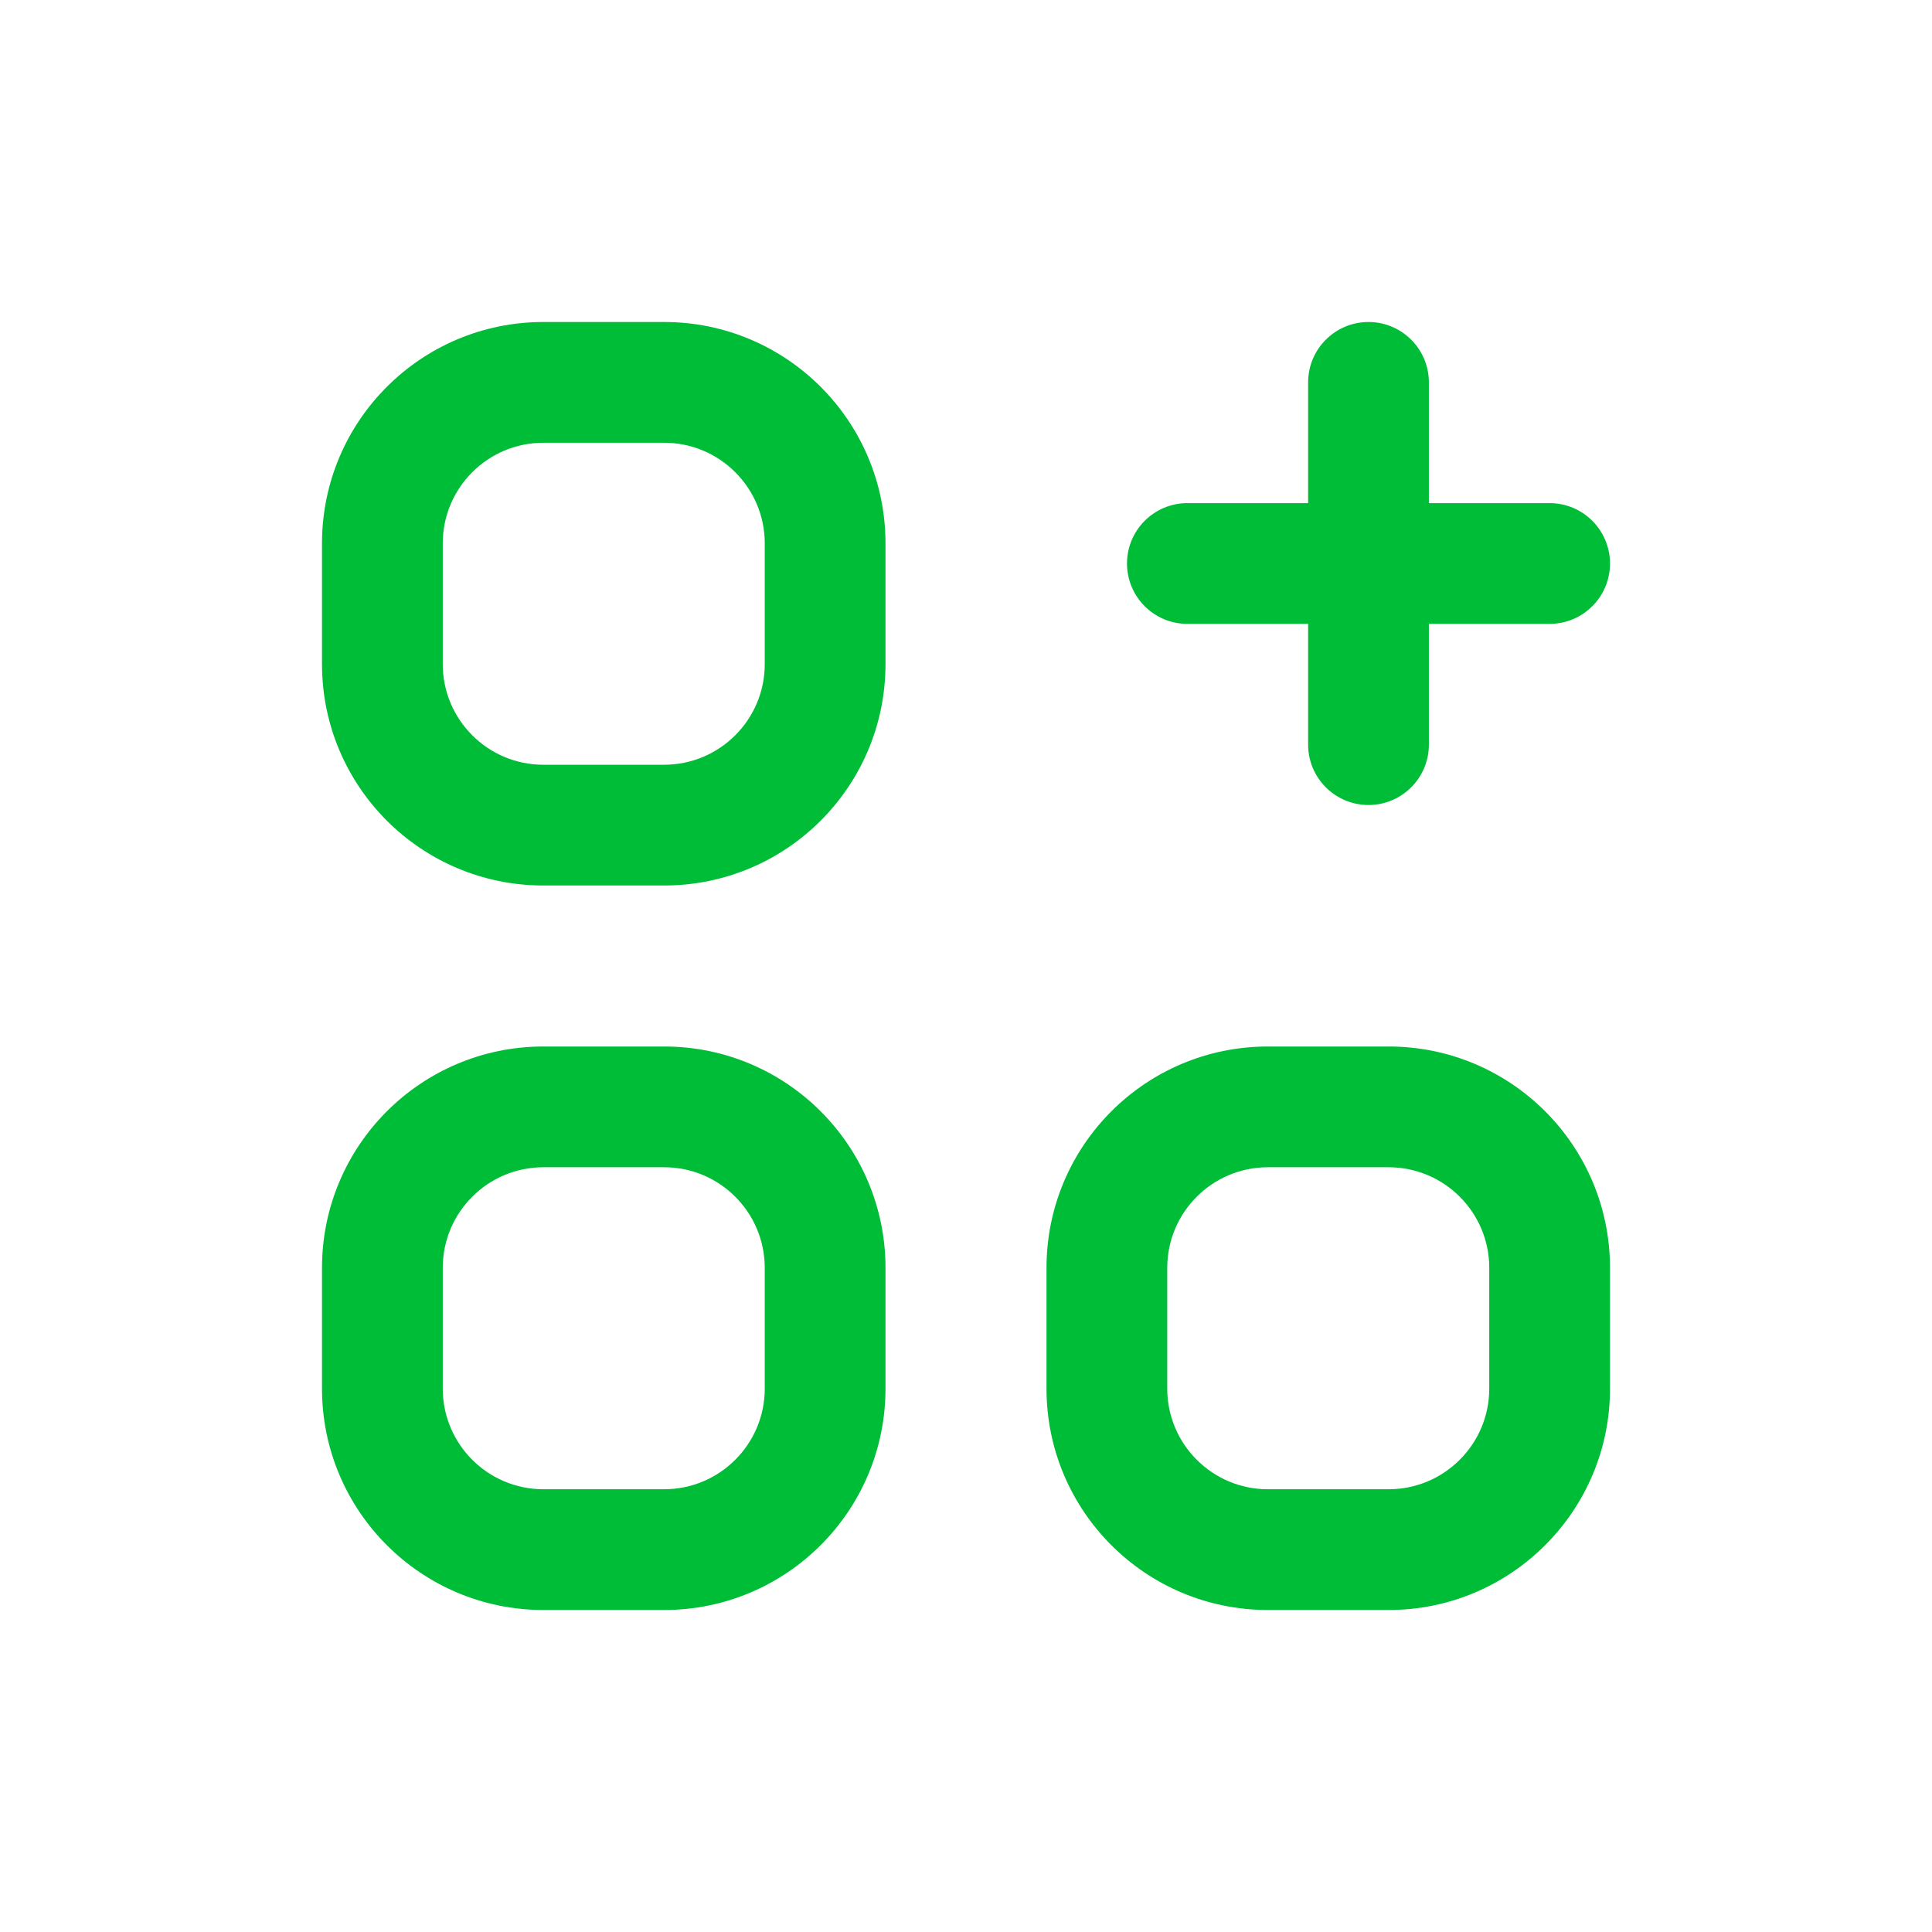 <svg width="24" height="24" viewBox="0 0 24 24" fill="none" xmlns="http://www.w3.org/2000/svg">
<g id="apps">
<path id="Vector (Stroke)" fill-rule="evenodd" clip-rule="evenodd" d="M6.75 5.5C6.06 5.5 5.5 6.06 5.5 6.75V8.25C5.5 8.94 6.06 9.5 6.75 9.5H8.25C8.94 9.5 9.5 8.94 9.5 8.25V6.75C9.5 6.06 8.94 5.5 8.25 5.5H6.75ZM4 6.75C4 5.231 5.231 4 6.75 4H8.25C9.769 4 11 5.231 11 6.75V8.25C11 9.769 9.769 11 8.25 11H6.75C5.231 11 4 9.769 4 8.25V6.75Z" fill="#00BD37"/>
<path id="Vector (Stroke)_2" fill-rule="evenodd" clip-rule="evenodd" d="M14 7C14 6.586 14.336 6.25 14.75 6.25H19.25C19.664 6.25 20 6.586 20 7C20 7.414 19.664 7.75 19.25 7.75H14.75C14.336 7.75 14 7.414 14 7Z" fill="#00BD37"/>
<path id="Vector (Stroke)_3" fill-rule="evenodd" clip-rule="evenodd" d="M17 4C17.414 4 17.75 4.336 17.75 4.75L17.75 9.25C17.75 9.664 17.414 10 17 10C16.586 10 16.25 9.664 16.25 9.25L16.25 4.75C16.25 4.336 16.586 4 17 4Z" fill="#00BD37"/>
<path id="Vector (Stroke)_4" fill-rule="evenodd" clip-rule="evenodd" d="M6.75 14.5C6.06 14.5 5.5 15.06 5.5 15.75V17.25C5.5 17.94 6.06 18.5 6.75 18.5H8.25C8.94 18.5 9.5 17.94 9.5 17.25V15.75C9.5 15.06 8.94 14.5 8.25 14.5H6.75ZM4 15.75C4 14.231 5.231 13 6.75 13H8.25C9.769 13 11 14.231 11 15.75V17.25C11 18.769 9.769 20 8.25 20H6.75C5.231 20 4 18.769 4 17.25V15.75Z" fill="#00BD37"/>
<path id="Vector (Stroke)_5" fill-rule="evenodd" clip-rule="evenodd" d="M15.75 14.5C15.06 14.5 14.5 15.06 14.5 15.75V17.25C14.5 17.94 15.06 18.5 15.75 18.5H17.25C17.94 18.5 18.5 17.94 18.5 17.25V15.75C18.5 15.06 17.94 14.5 17.25 14.5H15.75ZM13 15.75C13 14.231 14.231 13 15.75 13H17.25C18.769 13 20 14.231 20 15.75V17.25C20 18.769 18.769 20 17.25 20H15.75C14.231 20 13 18.769 13 17.25V15.75Z" fill="#00BD37"/>
</g>
</svg>
